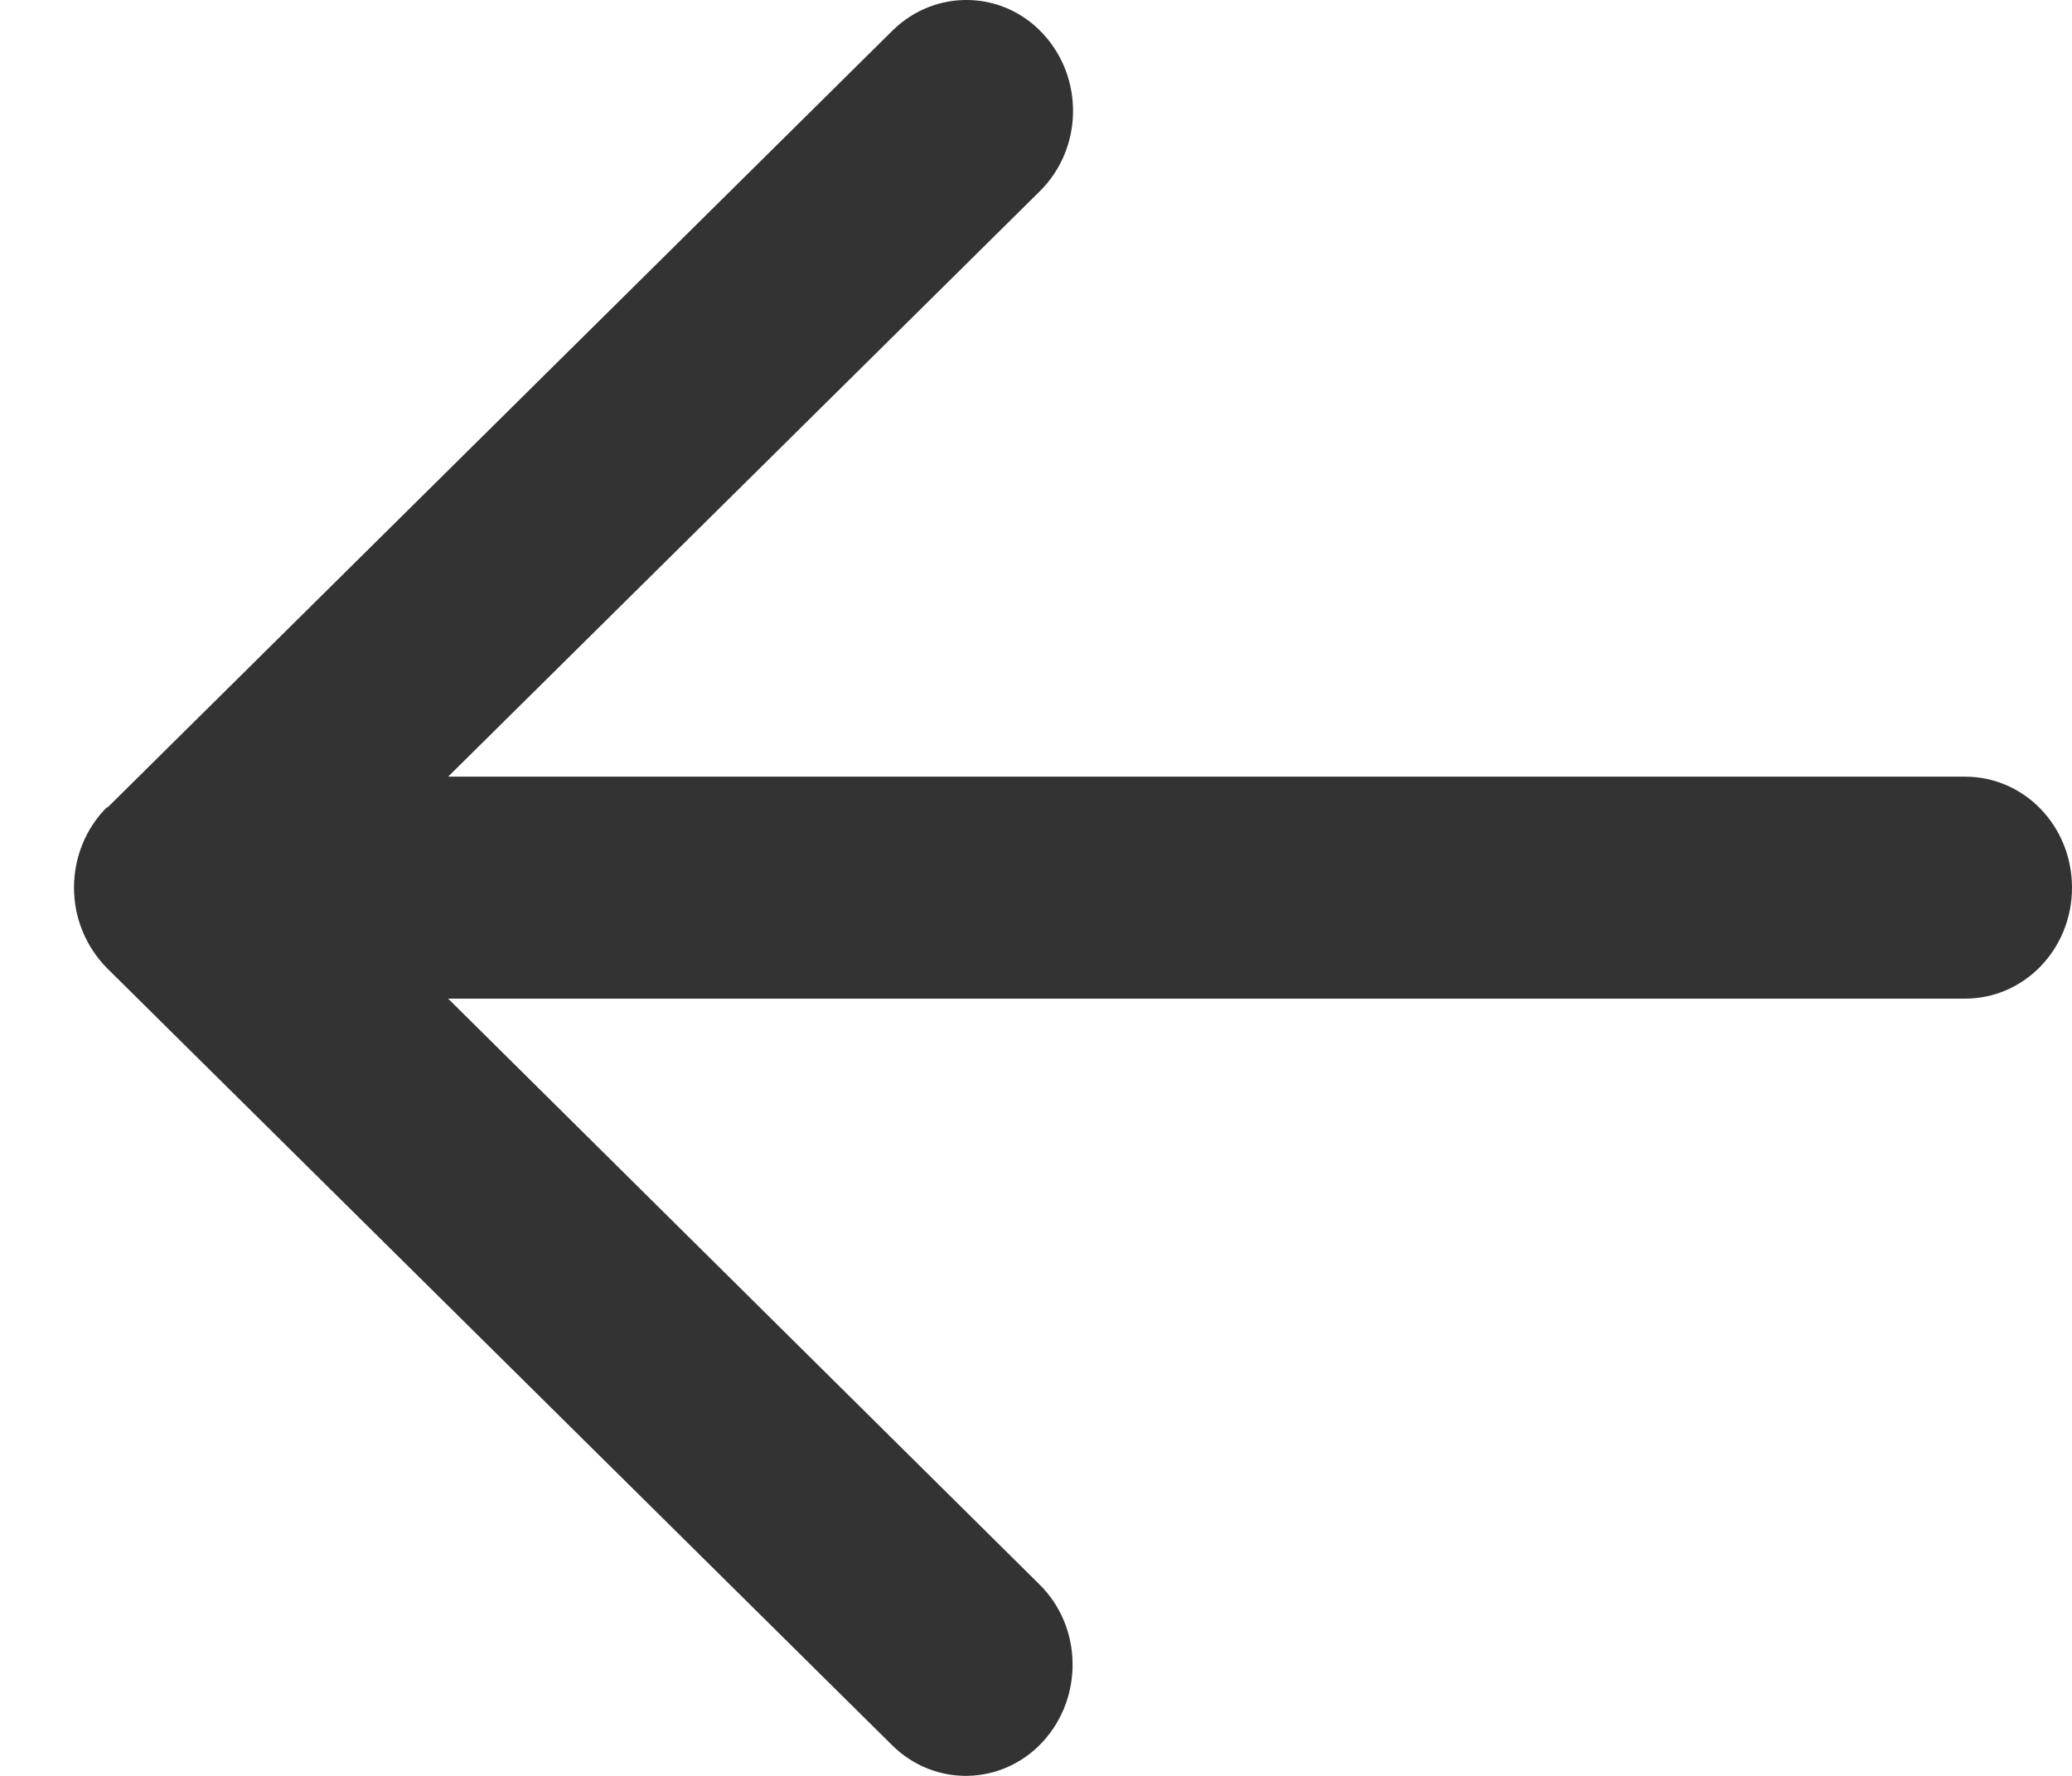 <svg width="14" height="12" viewBox="0 0 14 12" fill="none" xmlns="http://www.w3.org/2000/svg">
<path d="M0.723 5.454C0.581 5.595 0.5 5.792 0.5 5.998C0.5 6.204 0.581 6.398 0.723 6.542L6.027 11.792C6.316 12.079 6.774 12.067 7.048 11.767C7.322 11.467 7.313 10.992 7.024 10.707L3.028 6.748L13.277 6.748C13.678 6.748 14 6.413 14 5.998C14 5.582 13.678 5.248 13.277 5.248L3.028 5.248L7.027 1.291C7.316 1.004 7.325 0.532 7.051 0.232C6.777 -0.068 6.319 -0.078 6.03 0.207L0.726 5.457L0.723 5.454Z" fill="#333333"/>
</svg>
